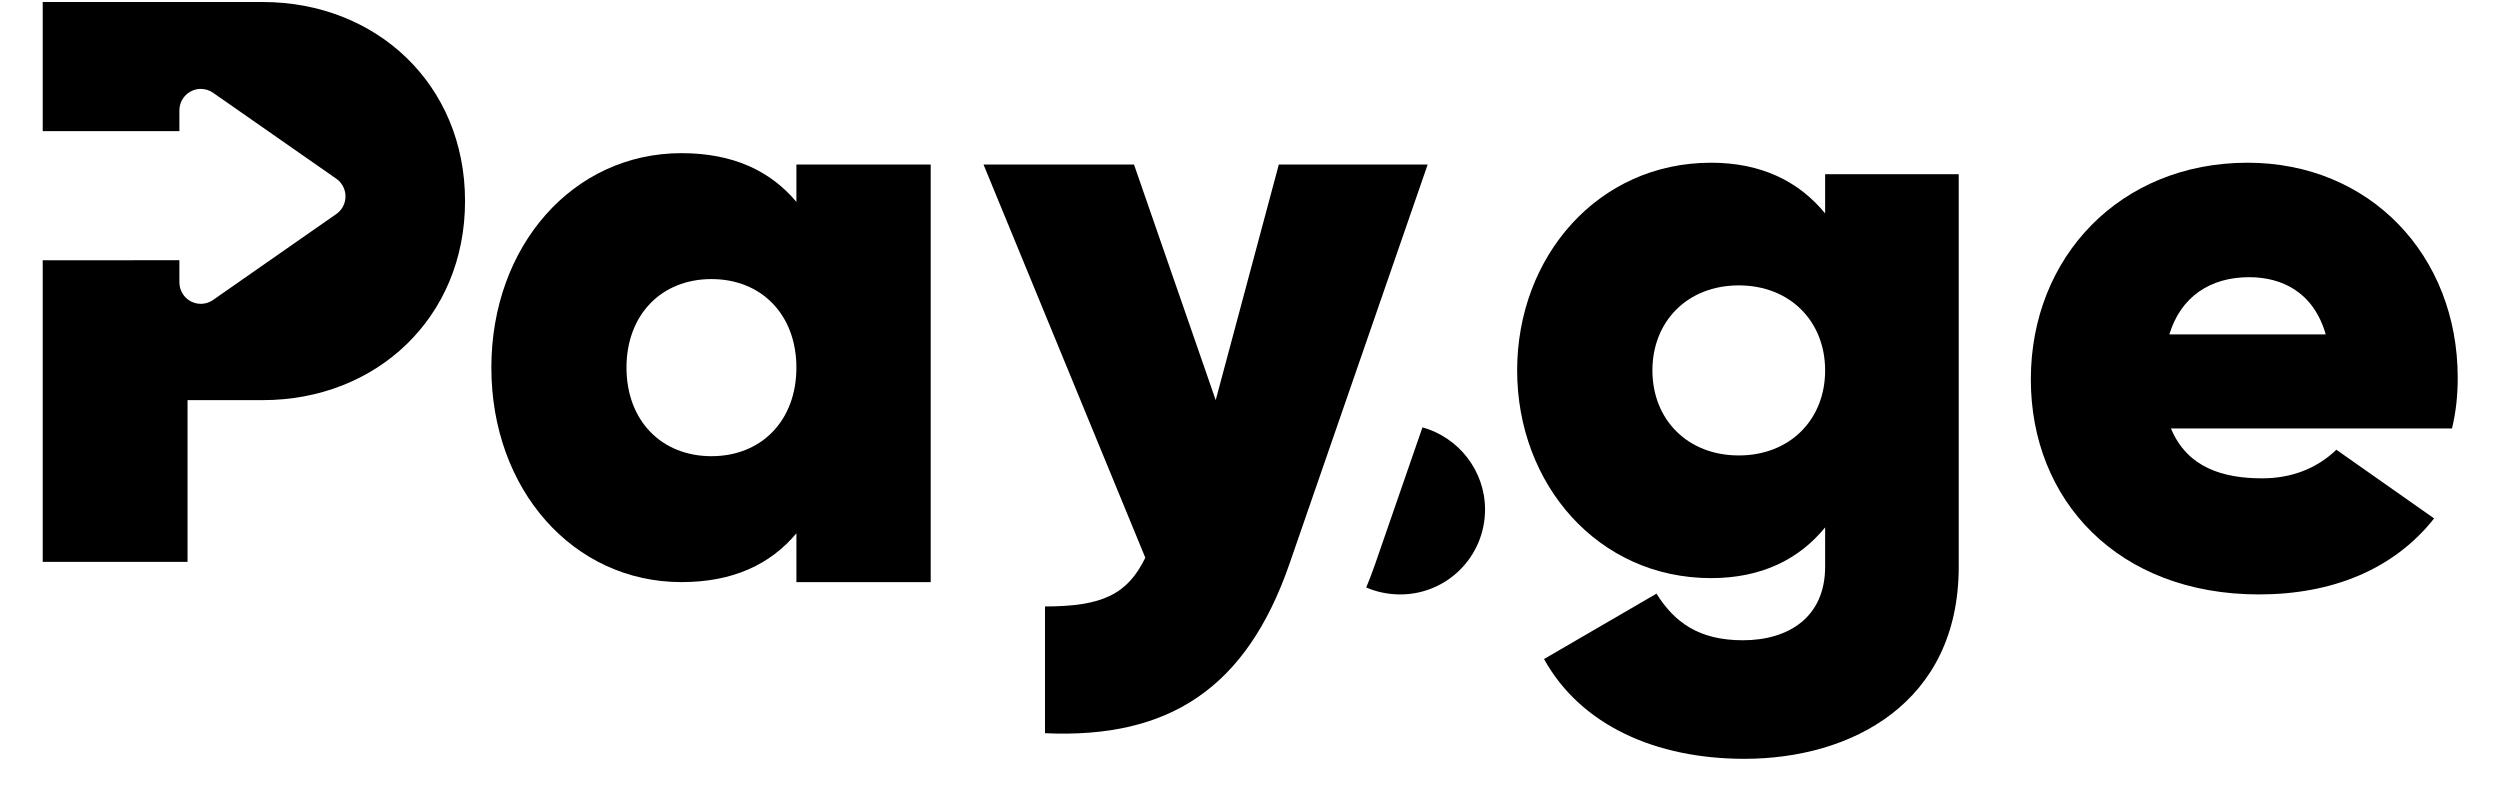 <?xml version="1.0" encoding="UTF-8"?>
<svg xmlns="http://www.w3.org/2000/svg" width="57" height="18" viewBox="0 0 57 18" fill="none">
  <path fill-rule="evenodd" clip-rule="evenodd" d="M25.855 3.751L27.718 9.123L29.157 3.751H32.551L29.397 12.864C28.419 15.68 26.666 16.847 23.826 16.717V13.827C25.135 13.827 25.707 13.55 26.113 12.716L22.424 3.751H25.855ZM15.538 3.492C16.719 3.492 17.567 3.899 18.158 4.603V3.751H21.22V13.272H18.158V12.16C17.567 12.864 16.719 13.272 15.538 13.272C13.066 13.272 11.203 11.16 11.203 8.382C11.203 5.603 13.066 3.492 15.538 3.492ZM4.09 5.933V6.436C4.09 6.536 4.12 6.634 4.177 6.716C4.331 6.939 4.636 6.994 4.858 6.839L7.667 4.88C7.715 4.847 7.756 4.805 7.79 4.757C7.944 4.535 7.889 4.229 7.667 4.074L4.858 2.115C4.776 2.058 4.678 2.027 4.579 2.027C4.309 2.027 4.09 2.247 4.09 2.518V2.99L0.974 2.99V0.046H5.991C8.574 0.046 10.603 1.917 10.603 4.584C10.603 7.252 8.574 9.123 5.991 9.123H4.276V12.811H0.974V5.934L4.09 5.933ZM16.221 6.363C15.077 6.363 14.284 7.178 14.284 8.382C14.284 9.586 15.077 10.401 16.221 10.401C17.365 10.401 18.158 9.586 18.158 8.382C18.158 7.178 17.365 6.363 16.221 6.363Z" fill="black" style="fill:black;fill-opacity:1;"></path>
  <path d="M32.432 9.744C33.249 9.969 33.859 10.727 33.859 11.615C33.859 12.696 32.986 13.553 31.927 13.553C31.651 13.553 31.388 13.497 31.15 13.395C31.221 13.225 31.288 13.048 31.352 12.864L32.432 9.744Z" fill="#D3384F" style="fill:#D3384F;fill:color(display-p3 0.828 0.22 0.31);fill-opacity:1;"></path>
  <path d="M44.659 12.92V3.971H41.613V4.866C41.018 4.139 40.164 3.71 39.012 3.71C36.43 3.71 34.591 5.854 34.591 8.445C34.591 11.037 36.43 13.181 39.012 13.181C40.164 13.181 41.018 12.752 41.613 12.025V12.92C41.613 14.075 40.777 14.598 39.736 14.598C38.733 14.598 38.176 14.187 37.768 13.535L35.204 15.026C36.04 16.536 37.749 17.301 39.774 17.301C42.207 17.301 44.659 16.033 44.659 12.92ZM37.675 8.445C37.675 7.327 38.473 6.507 39.644 6.507C40.814 6.507 41.613 7.327 41.613 8.445C41.613 9.564 40.814 10.384 39.644 10.384C38.473 10.384 37.675 9.564 37.675 8.445Z" fill="black" style="fill:black;fill-opacity:1;"></path>
  <path d="M49.498 9.769H55.906C55.999 9.378 56.036 9.005 56.036 8.613C56.036 5.817 54.03 3.71 51.244 3.71C48.346 3.71 46.303 5.854 46.303 8.65C46.303 11.41 48.291 13.553 51.504 13.553C53.157 13.553 54.569 12.994 55.498 11.82L53.269 10.254C52.823 10.682 52.247 10.906 51.578 10.906C50.687 10.906 49.869 10.664 49.498 9.769ZM49.461 7.625C49.721 6.768 50.389 6.32 51.281 6.32C52.024 6.32 52.748 6.656 53.027 7.625H49.461Z" fill="black" style="fill:black;fill-opacity:1;"></path>
</svg>
